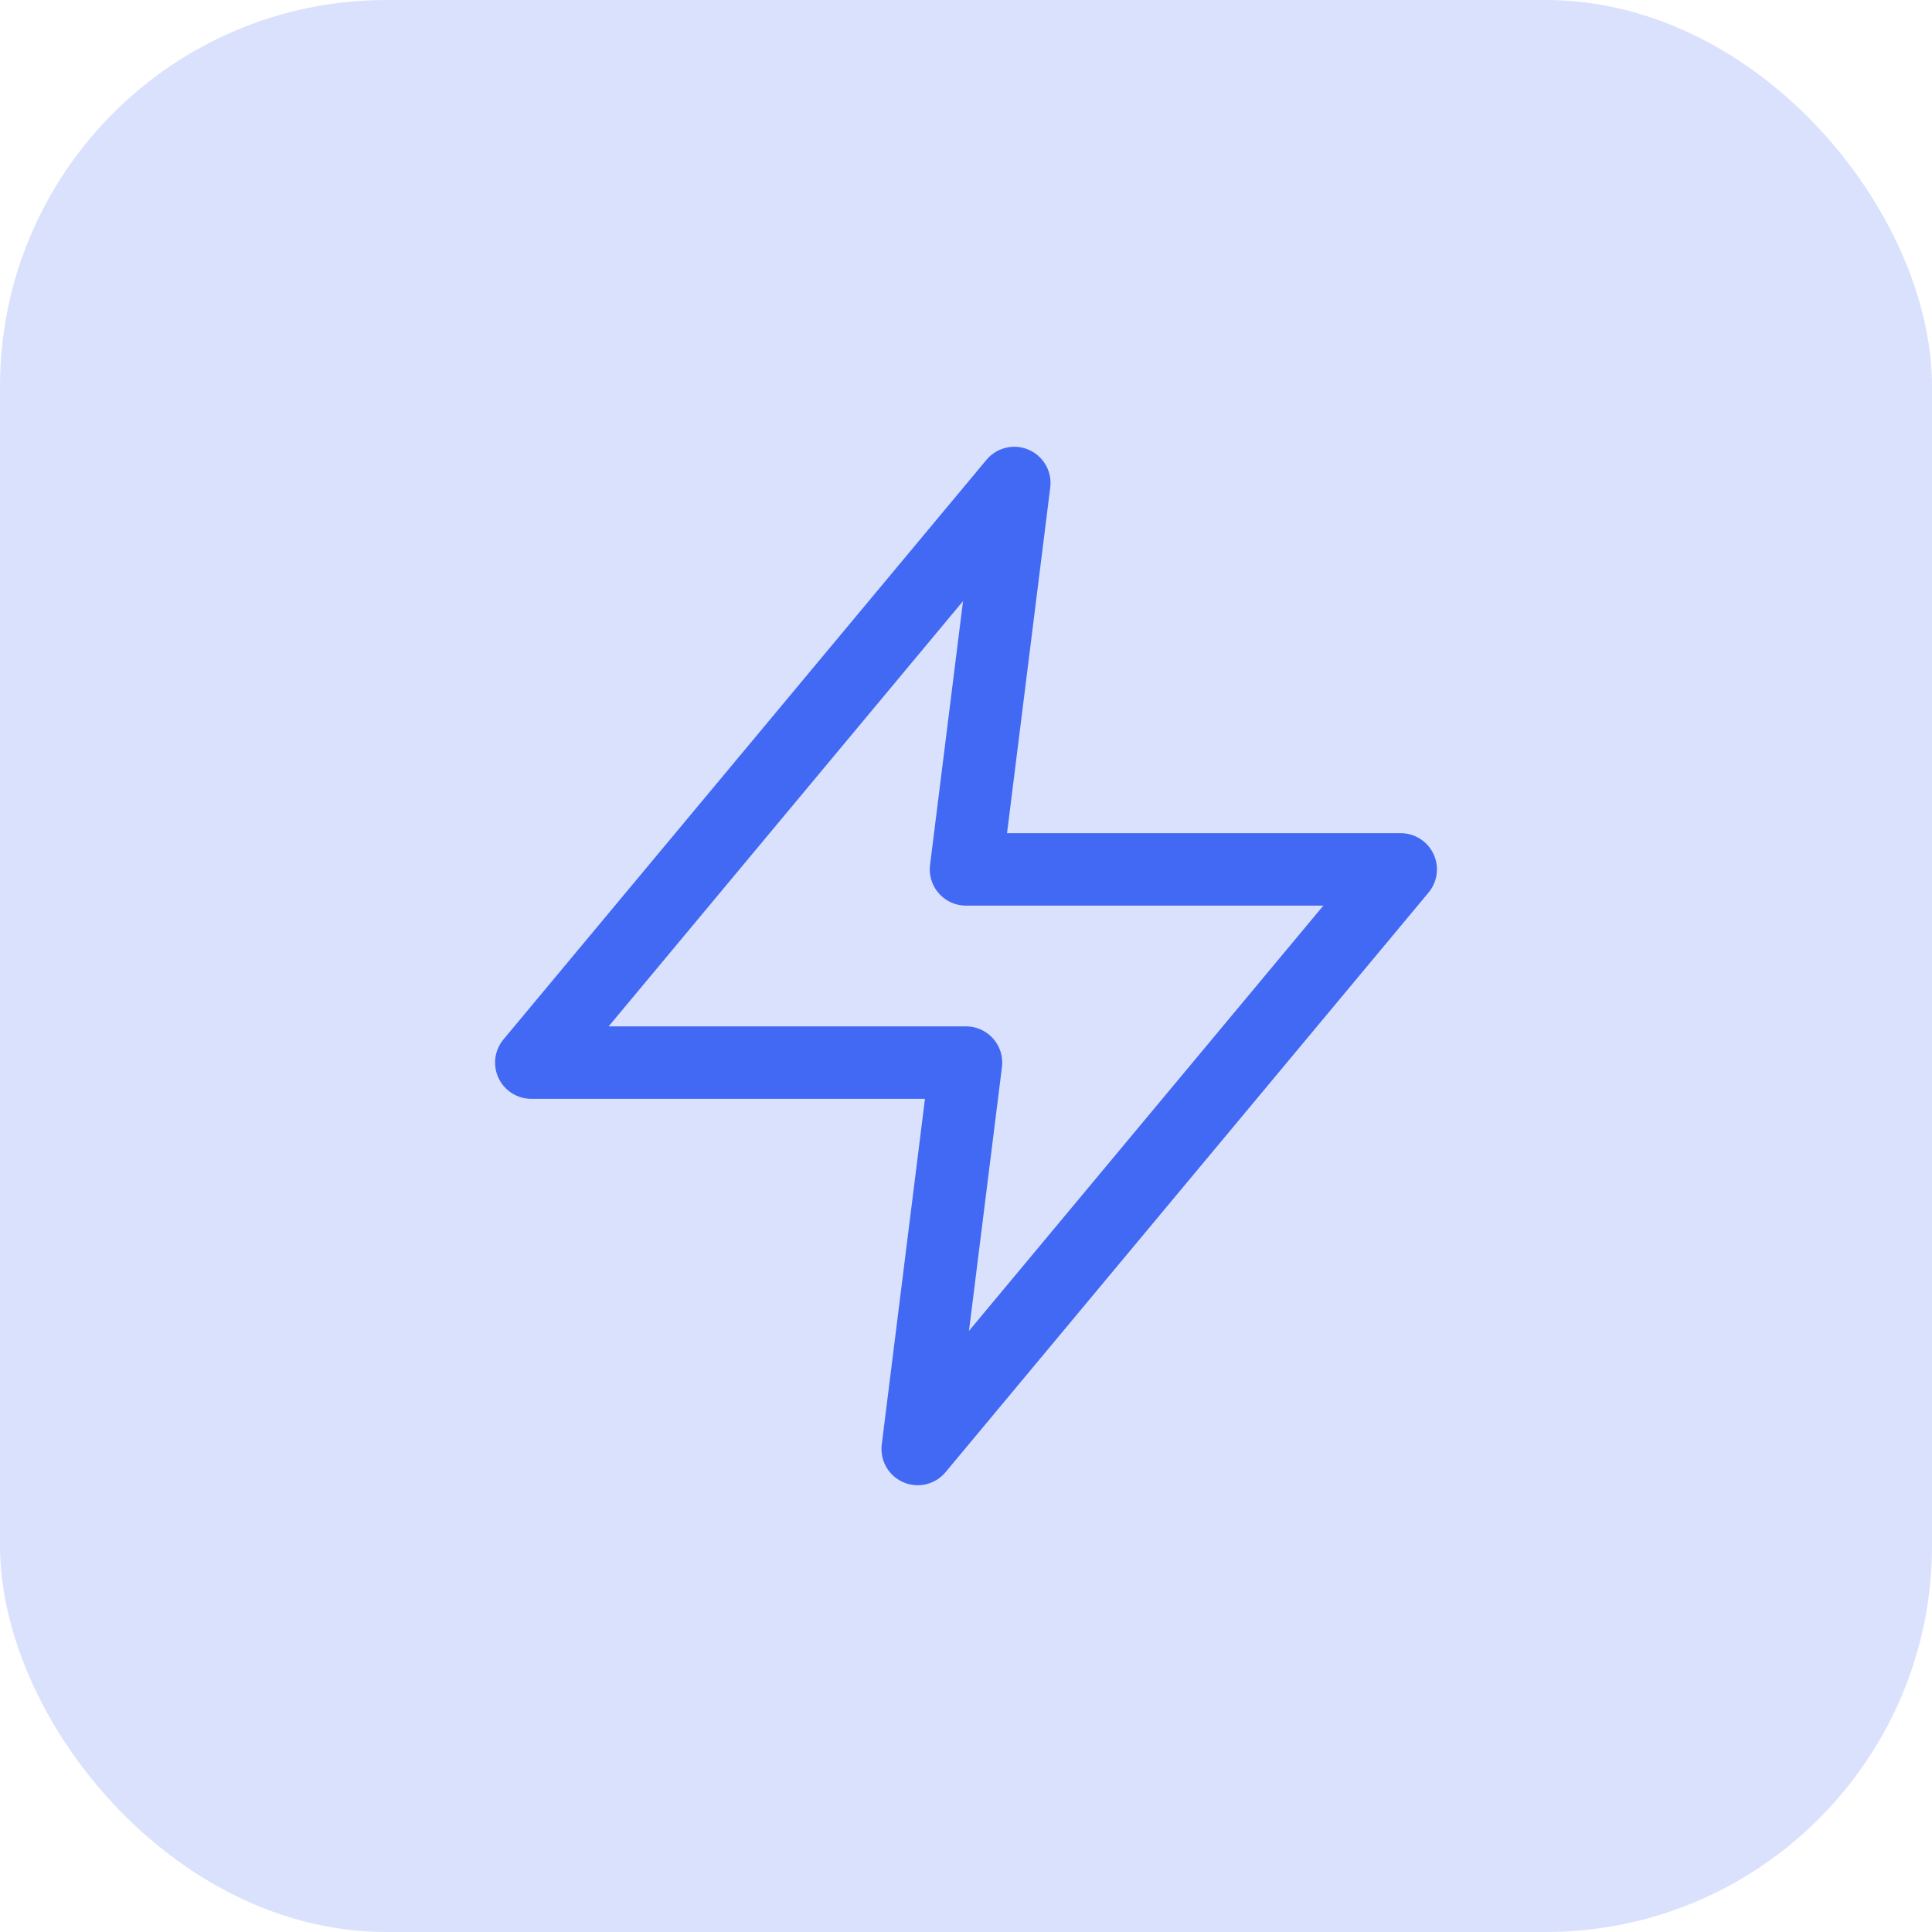 <?xml version="1.0" encoding="UTF-8"?> <svg xmlns="http://www.w3.org/2000/svg" width="40" height="40" viewBox="0 0 40 40" fill="none"><g clip-path="url(#clip0_674_13395)"><rect width="40" height="40" rx="8" fill="#D9E1FD"></rect><path d="M21 10L11 22H20L19 30L29 18H20L21 10Z" stroke="#4269F4" stroke-width="1.5" stroke-linecap="round" stroke-linejoin="round"></path></g><defs><clipPath id="clip0_674_13395"><rect width="40" height="40" fill="white"></rect></clipPath></defs></svg> 